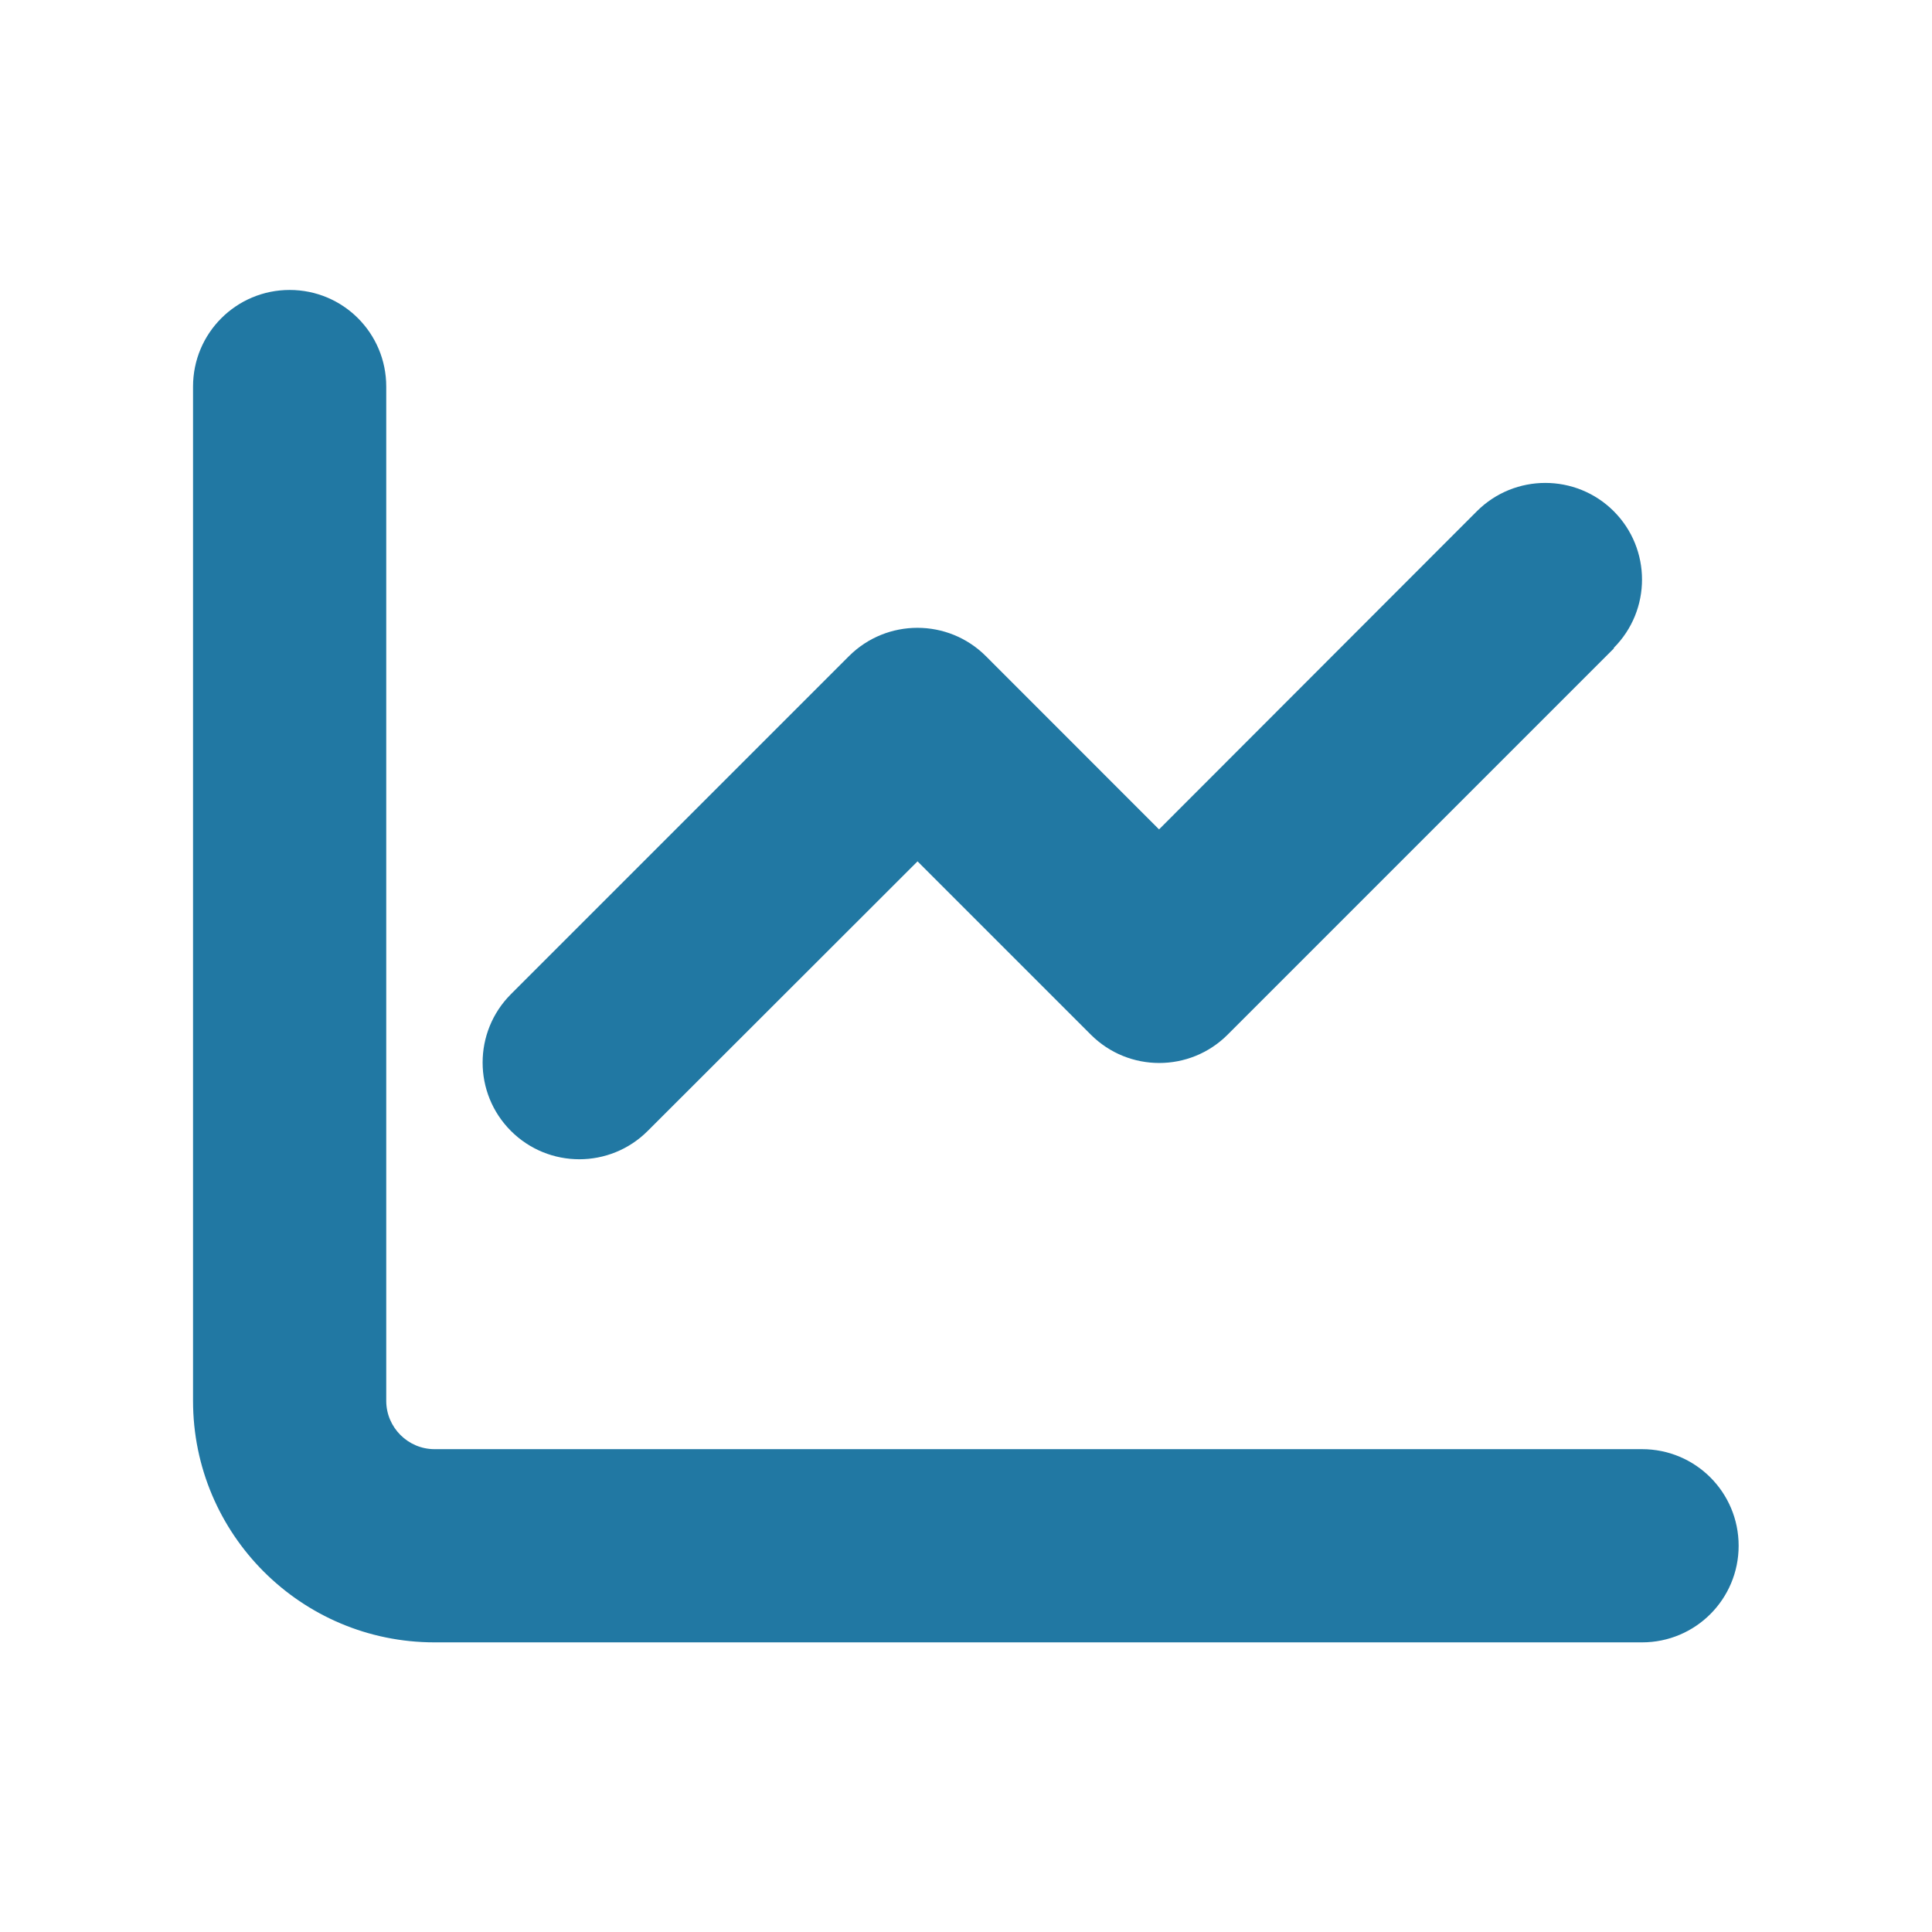 <svg width="24" height="24" viewBox="0 0 24 24" fill="none" xmlns="http://www.w3.org/2000/svg">
<path d="M4.798 4.802C4.798 4.138 4.262 3.602 3.598 3.602C2.935 3.602 2.398 4.138 2.398 4.802V17.402C2.398 19.059 3.741 20.402 5.398 20.402H20.398C21.062 20.402 21.598 19.865 21.598 19.202C21.598 18.538 21.062 18.002 20.398 18.002H5.398C5.068 18.002 4.798 17.732 4.798 17.402V4.802ZM20.046 8.049C20.515 7.58 20.515 6.819 20.046 6.35C19.577 5.882 18.816 5.882 18.347 6.35L14.398 10.303L12.246 8.15C11.777 7.682 11.016 7.682 10.547 8.15L6.347 12.35C5.878 12.819 5.878 13.58 6.347 14.049C6.816 14.518 7.577 14.518 8.046 14.049L11.398 10.7L13.551 12.853C14.02 13.322 14.781 13.322 15.25 12.853L20.05 8.053L20.046 8.049Z" fill="#2178A3"/>
</svg>
